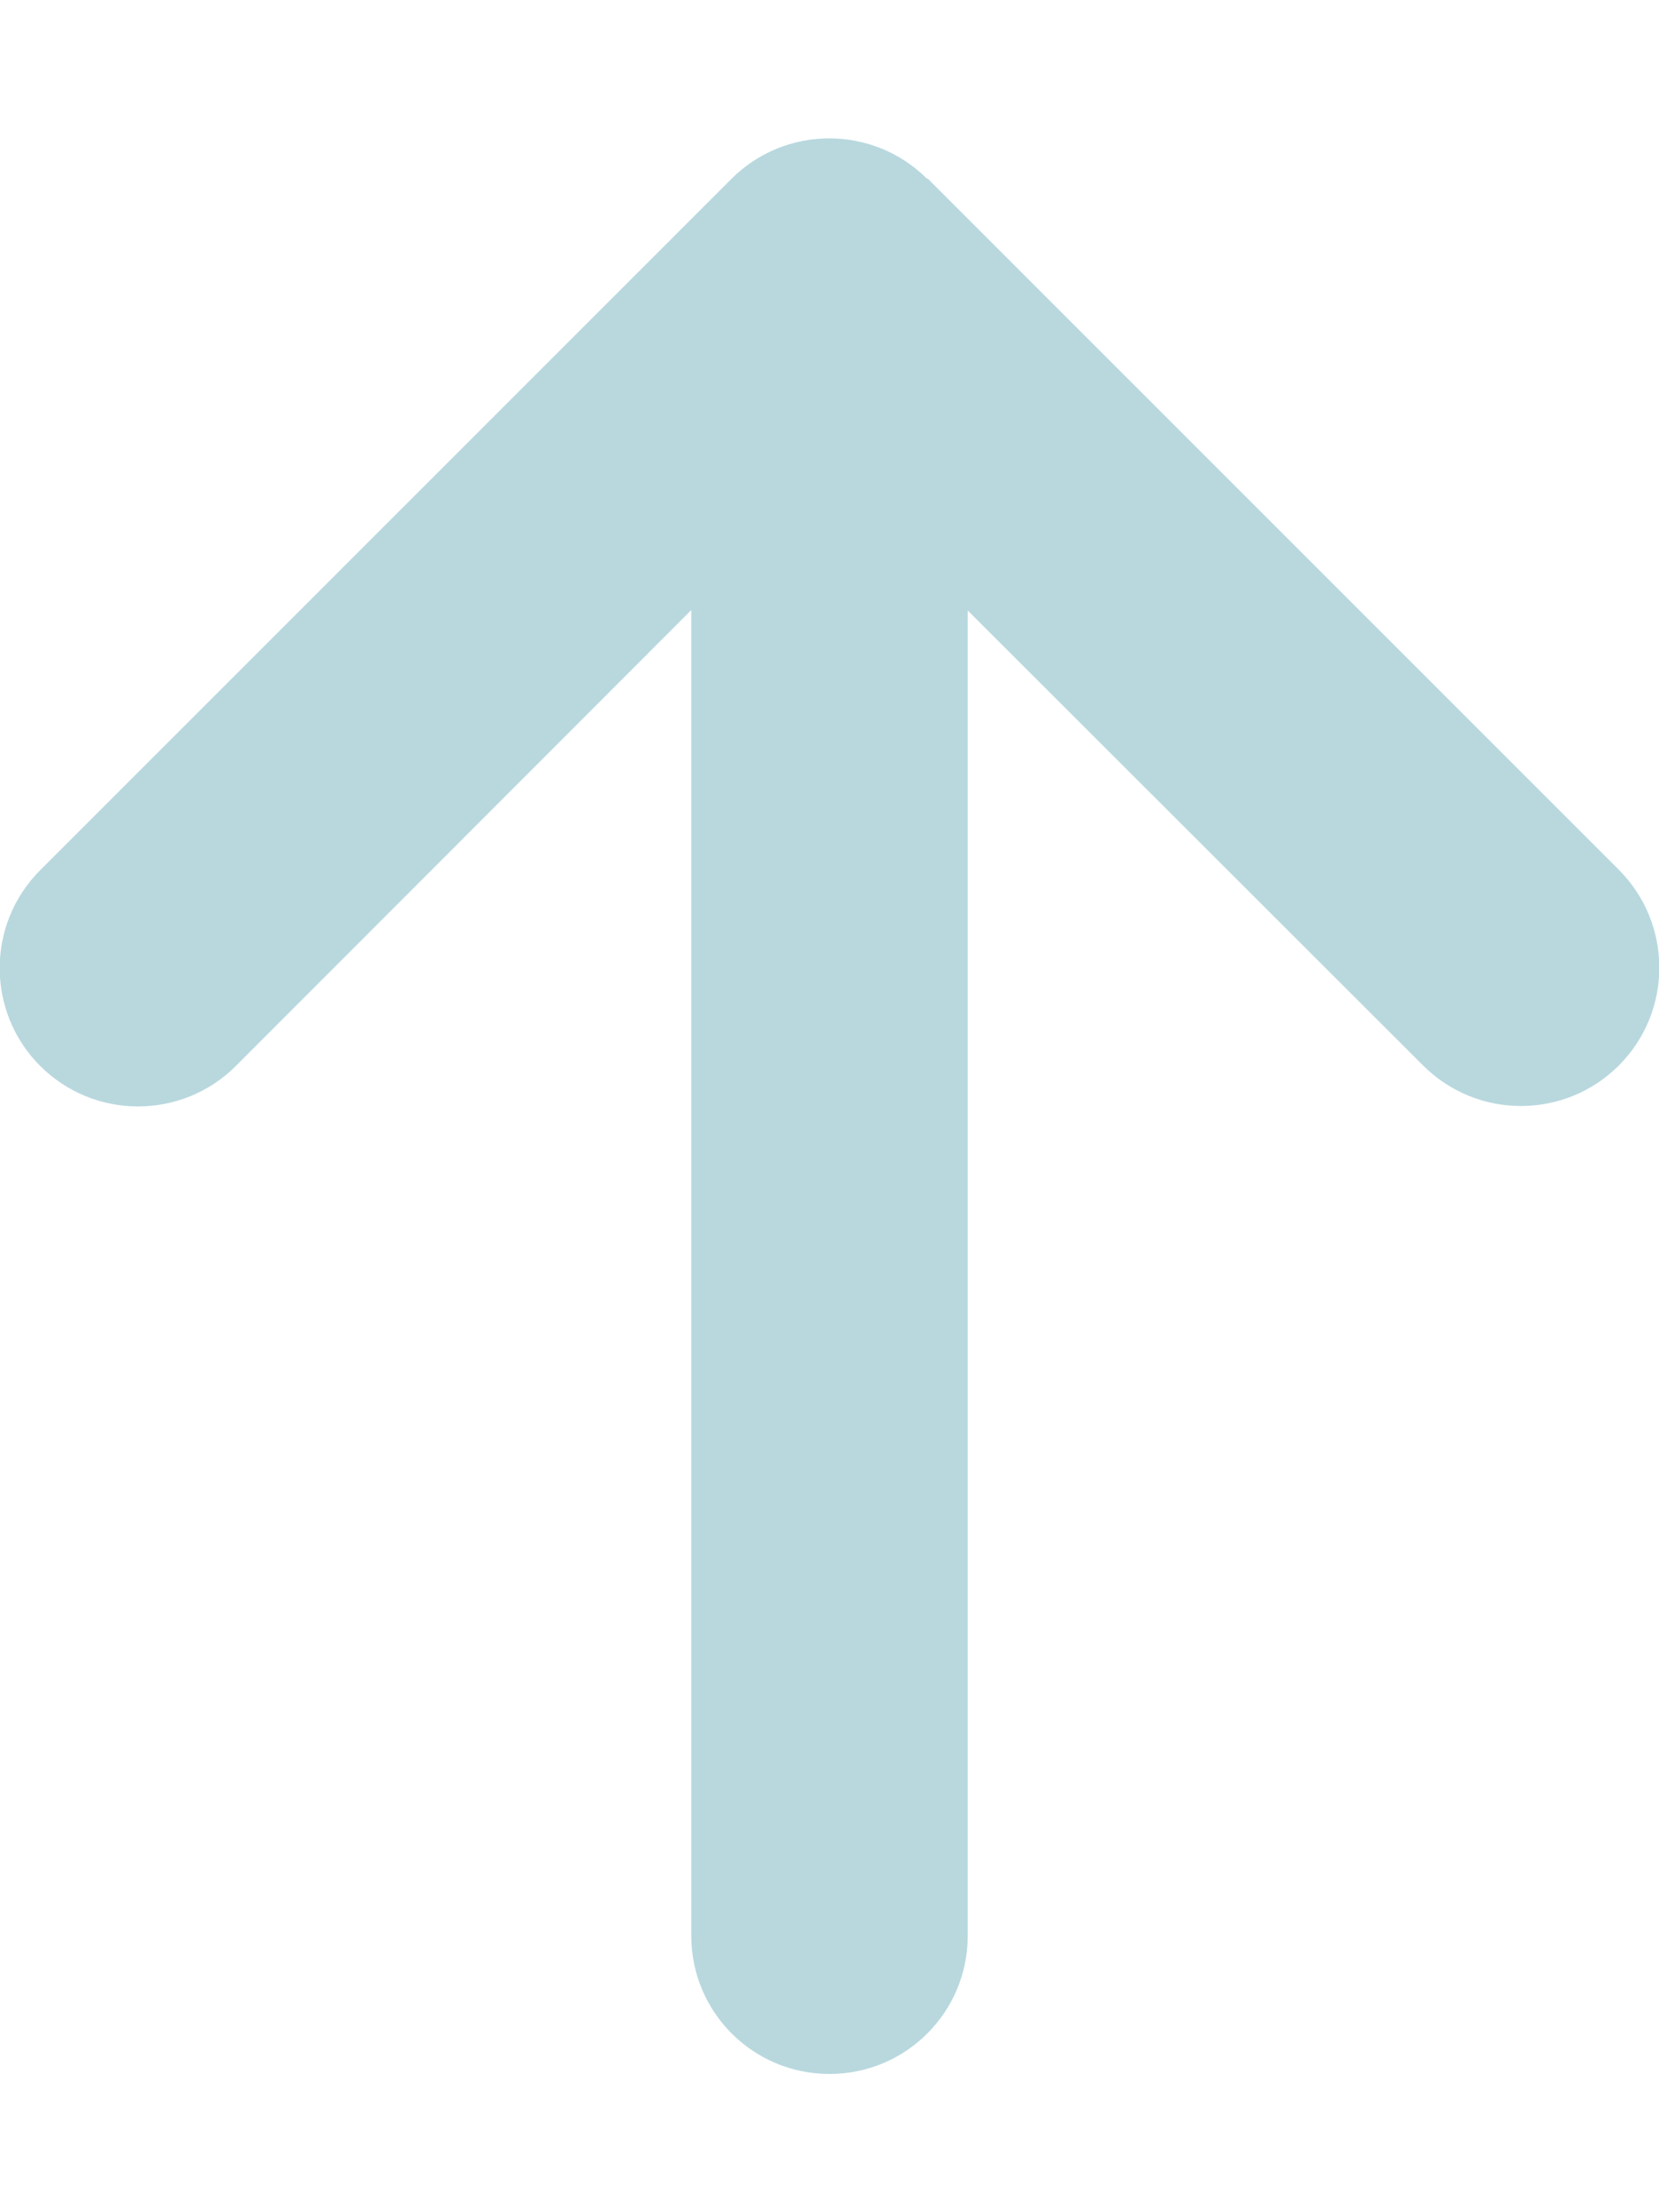 <?xml version="1.0" encoding="UTF-8"?>
<svg id="_レイヤー_1" xmlns="http://www.w3.org/2000/svg" version="1.1" viewBox="0 0 384 512">
  <!-- Generator: Adobe Illustrator 29.0.0, SVG Export Plug-In . SVG Version: 2.1.0 Build 186)  -->
  <defs>
    <style>
      .st0 {
        fill: #b8d8de;
      }
    </style>
  </defs>
  <path class="st0" d="M214.6,41.4c-12.5-12.5-32.8-12.5-45.3,0L9.3,201.4c-12.5,12.5-12.5,32.8,0,45.3,12.5,12.5,32.8,12.5,45.3,0l105.4-105.5v306.8c0,17.7,14.3,32,32,32s32-14.3,32-32V141.3l105.4,105.3c12.5,12.5,32.8,12.5,45.3,0s12.5-32.8,0-45.3L214.7,41.3h0Z"/>
</svg>